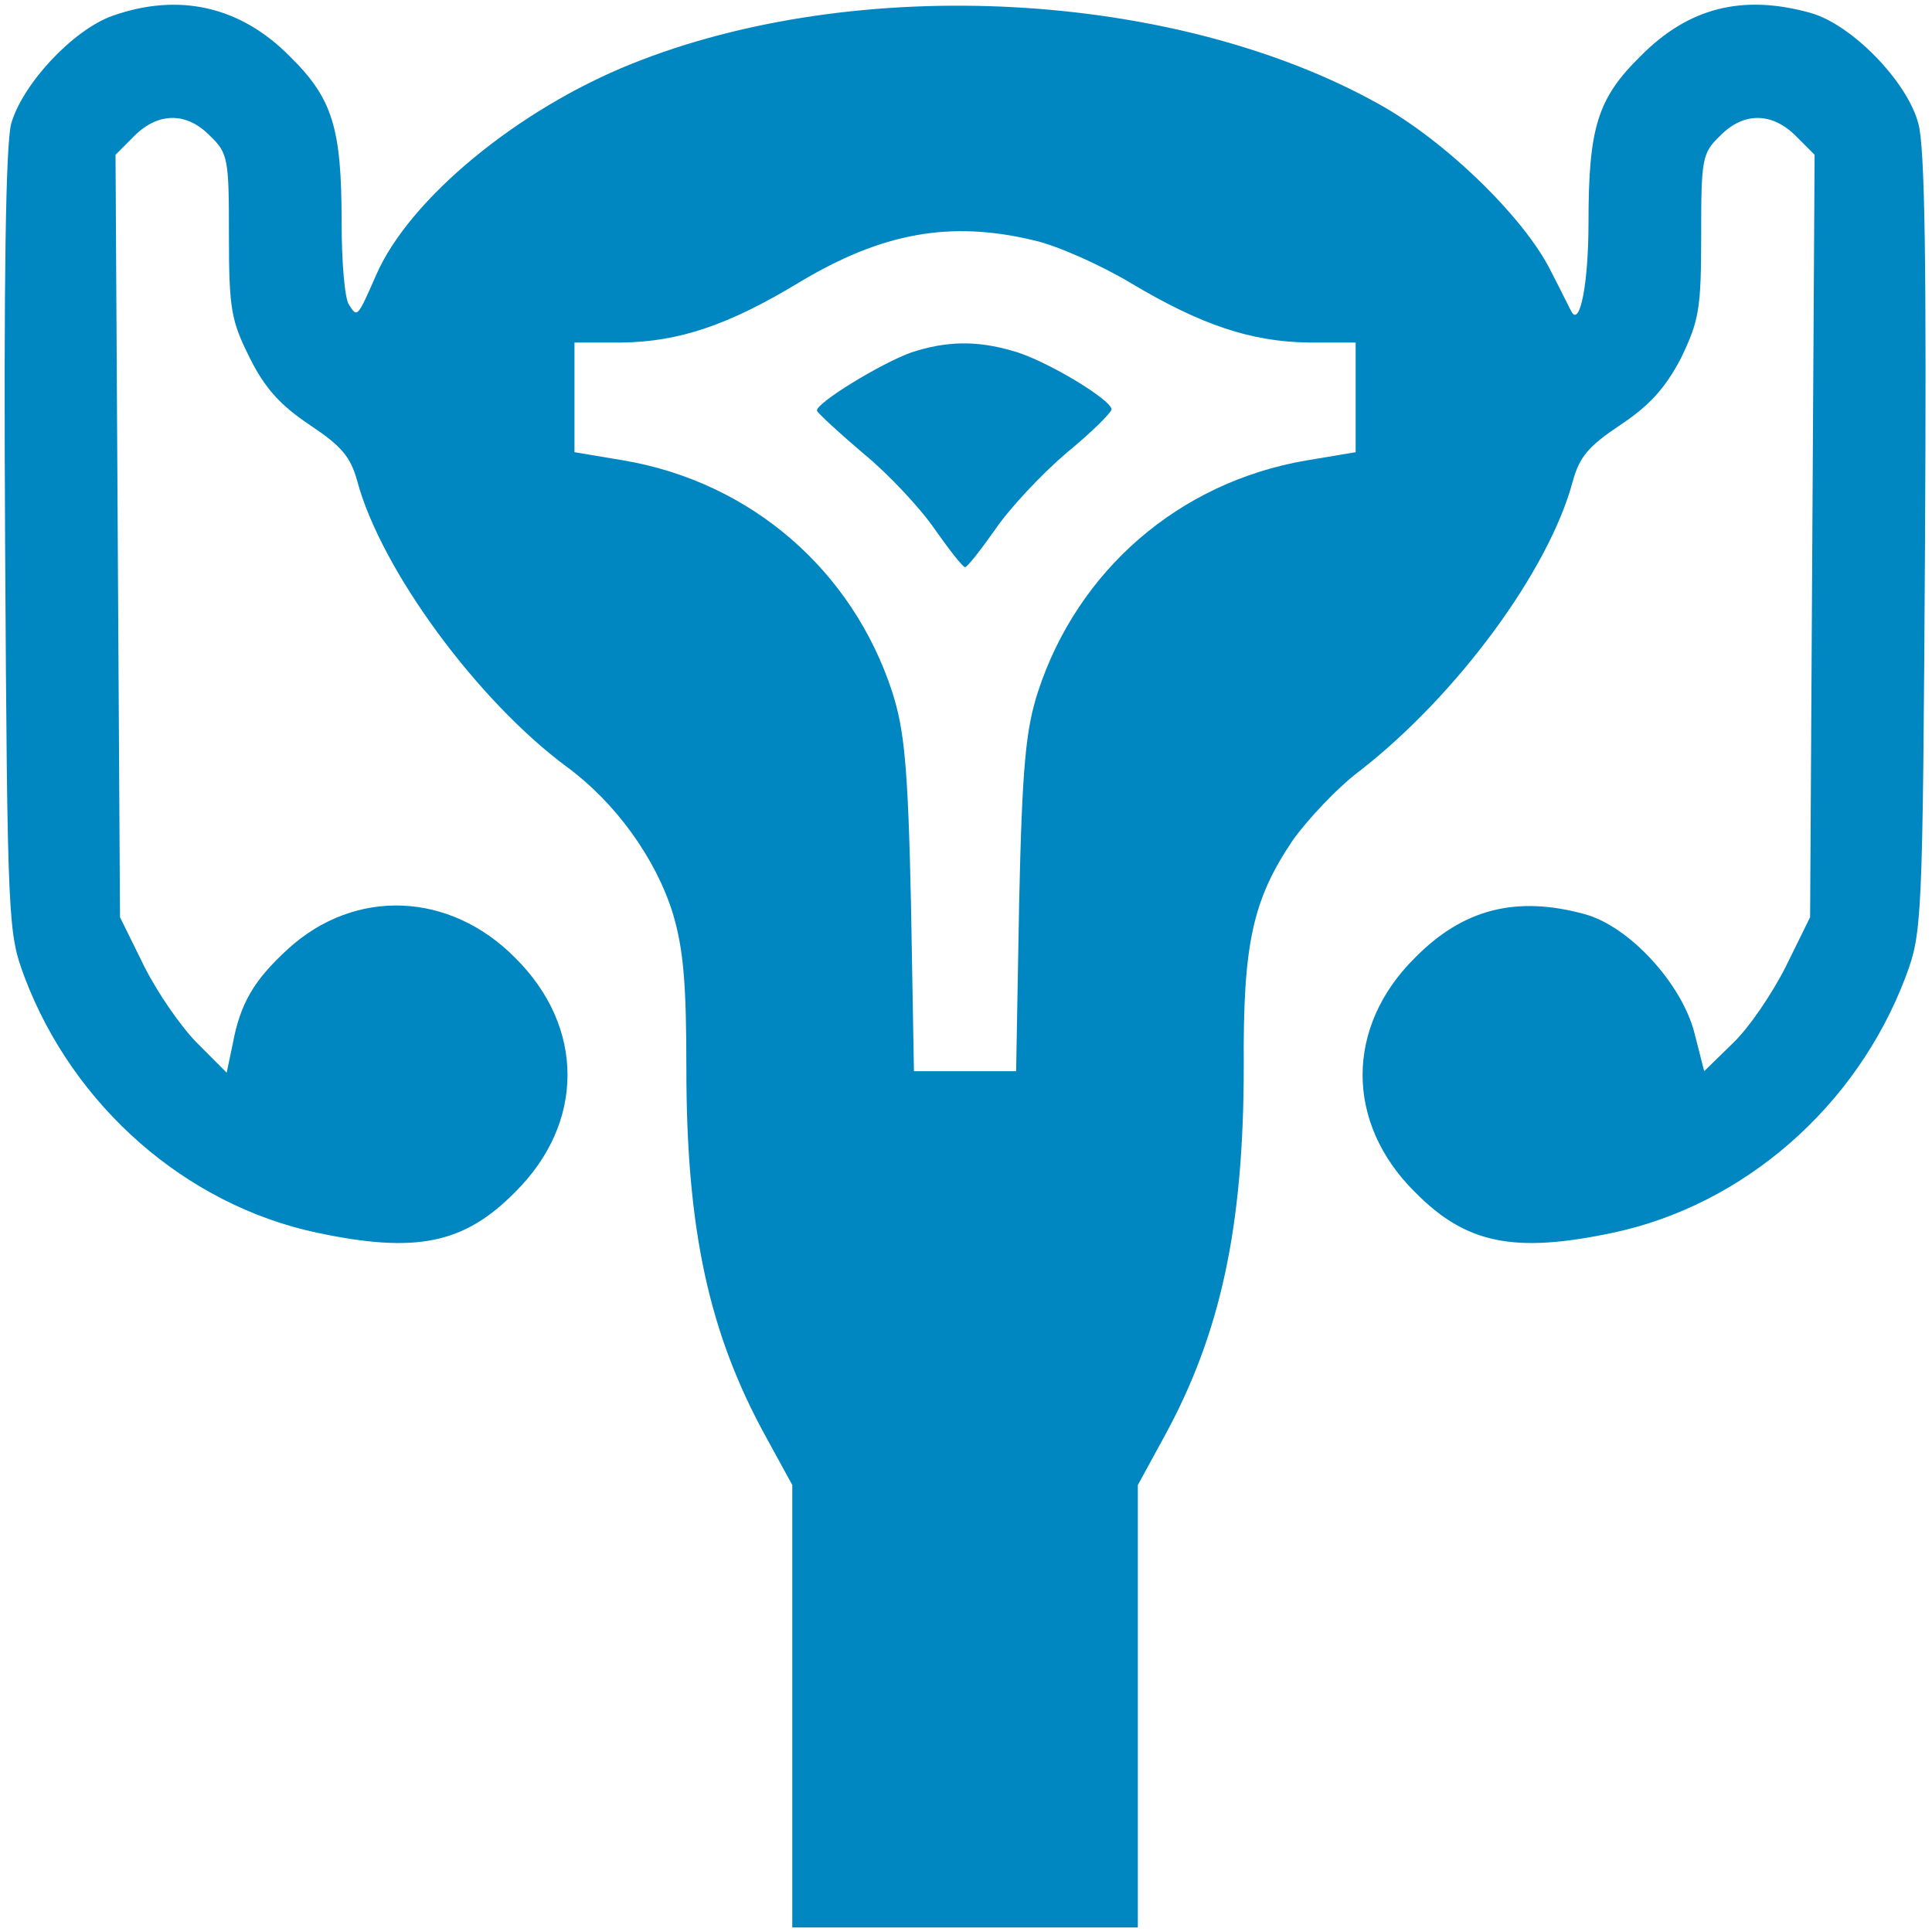 <svg width="34" height="34" viewBox="0 0 34 34" fill="none" xmlns="http://www.w3.org/2000/svg">
<path d="M1.98 0.278C1.279 0.529 0.394 1.481 0.195 2.182C0.103 2.565 0.063 4.825 0.09 9.571C0.129 16.299 0.143 16.418 0.433 17.198C1.293 19.472 3.275 21.204 5.575 21.693C7.32 22.063 8.166 21.891 9.065 20.979C10.295 19.763 10.295 18.071 9.065 16.855C7.915 15.691 6.25 15.625 5.073 16.696C4.465 17.251 4.227 17.661 4.095 18.375L3.989 18.877L3.474 18.361C3.196 18.084 2.773 17.476 2.535 17L2.112 16.141L2.072 9.439L2.033 2.724L2.363 2.393C2.786 1.97 3.289 1.97 3.698 2.393C4.016 2.697 4.029 2.803 4.029 4.151C4.029 5.447 4.069 5.645 4.399 6.306C4.663 6.835 4.941 7.139 5.457 7.482C6.012 7.853 6.17 8.038 6.289 8.474C6.712 10.034 8.404 12.334 9.977 13.497C10.823 14.118 11.537 15.097 11.841 16.075C12.026 16.696 12.079 17.291 12.079 18.811C12.079 21.64 12.476 23.464 13.48 25.288L13.943 26.134V30.021V33.92H16.983H20.024V30.021V26.134L20.486 25.288C21.478 23.477 21.888 21.6 21.888 18.758C21.874 16.603 22.046 15.837 22.747 14.792C23.011 14.422 23.54 13.854 23.95 13.55C25.642 12.228 27.255 10.047 27.677 8.474C27.796 8.038 27.955 7.853 28.51 7.482C29.026 7.139 29.303 6.835 29.581 6.306C29.898 5.645 29.938 5.447 29.938 4.151C29.938 2.803 29.951 2.697 30.268 2.393C30.678 1.97 31.18 1.97 31.604 2.393L31.934 2.724L31.894 9.439L31.855 16.141L31.432 17C31.194 17.476 30.784 18.084 30.493 18.361L29.991 18.851L29.819 18.177C29.594 17.304 28.669 16.299 27.889 16.088C26.686 15.757 25.747 15.995 24.901 16.855C23.672 18.071 23.672 19.763 24.901 20.979C25.8 21.891 26.646 22.063 28.391 21.693C30.691 21.204 32.674 19.472 33.533 17.198C33.824 16.418 33.837 16.299 33.877 9.571C33.904 4.72 33.877 2.565 33.758 2.168C33.56 1.428 32.582 0.424 31.855 0.225C30.665 -0.105 29.713 0.133 28.867 0.992C28.114 1.732 27.955 2.248 27.955 3.913C27.955 4.971 27.81 5.724 27.664 5.5C27.638 5.46 27.479 5.129 27.294 4.773C26.831 3.834 25.43 2.472 24.254 1.825C20.671 -0.171 15.093 -0.475 11.114 1.124C9.105 1.93 7.201 3.504 6.62 4.839C6.289 5.592 6.289 5.592 6.144 5.367C6.065 5.262 6.012 4.601 6.012 3.913C6.012 2.248 5.853 1.732 5.1 0.992C4.227 0.106 3.143 -0.132 1.98 0.278ZM18.2 4.231C18.609 4.323 19.376 4.667 19.905 4.984C21.147 5.724 22.02 6.015 23.038 6.028H23.857V6.993V7.958L22.985 8.104C20.751 8.487 18.966 10.034 18.266 12.175C18.054 12.836 17.988 13.457 17.935 15.903L17.882 18.851H16.983H16.084L16.032 15.903C15.979 13.457 15.913 12.836 15.701 12.175C15.001 10.034 13.216 8.487 10.982 8.104L10.11 7.958V6.993V6.028H10.942C11.947 6.015 12.819 5.724 14.062 4.971C15.516 4.098 16.719 3.874 18.2 4.231Z" fill="#0087C1"/>
<path d="M16.045 6.2C15.516 6.385 14.326 7.112 14.379 7.231C14.393 7.271 14.763 7.615 15.199 7.985C15.635 8.342 16.203 8.95 16.455 9.32C16.706 9.677 16.944 9.981 16.983 9.981C17.023 9.981 17.261 9.677 17.512 9.32C17.763 8.95 18.332 8.342 18.768 7.971C19.204 7.615 19.561 7.258 19.561 7.205C19.561 7.033 18.371 6.319 17.816 6.174C17.182 5.989 16.653 6.002 16.045 6.2Z" fill="#0087C1"/>
</svg>
